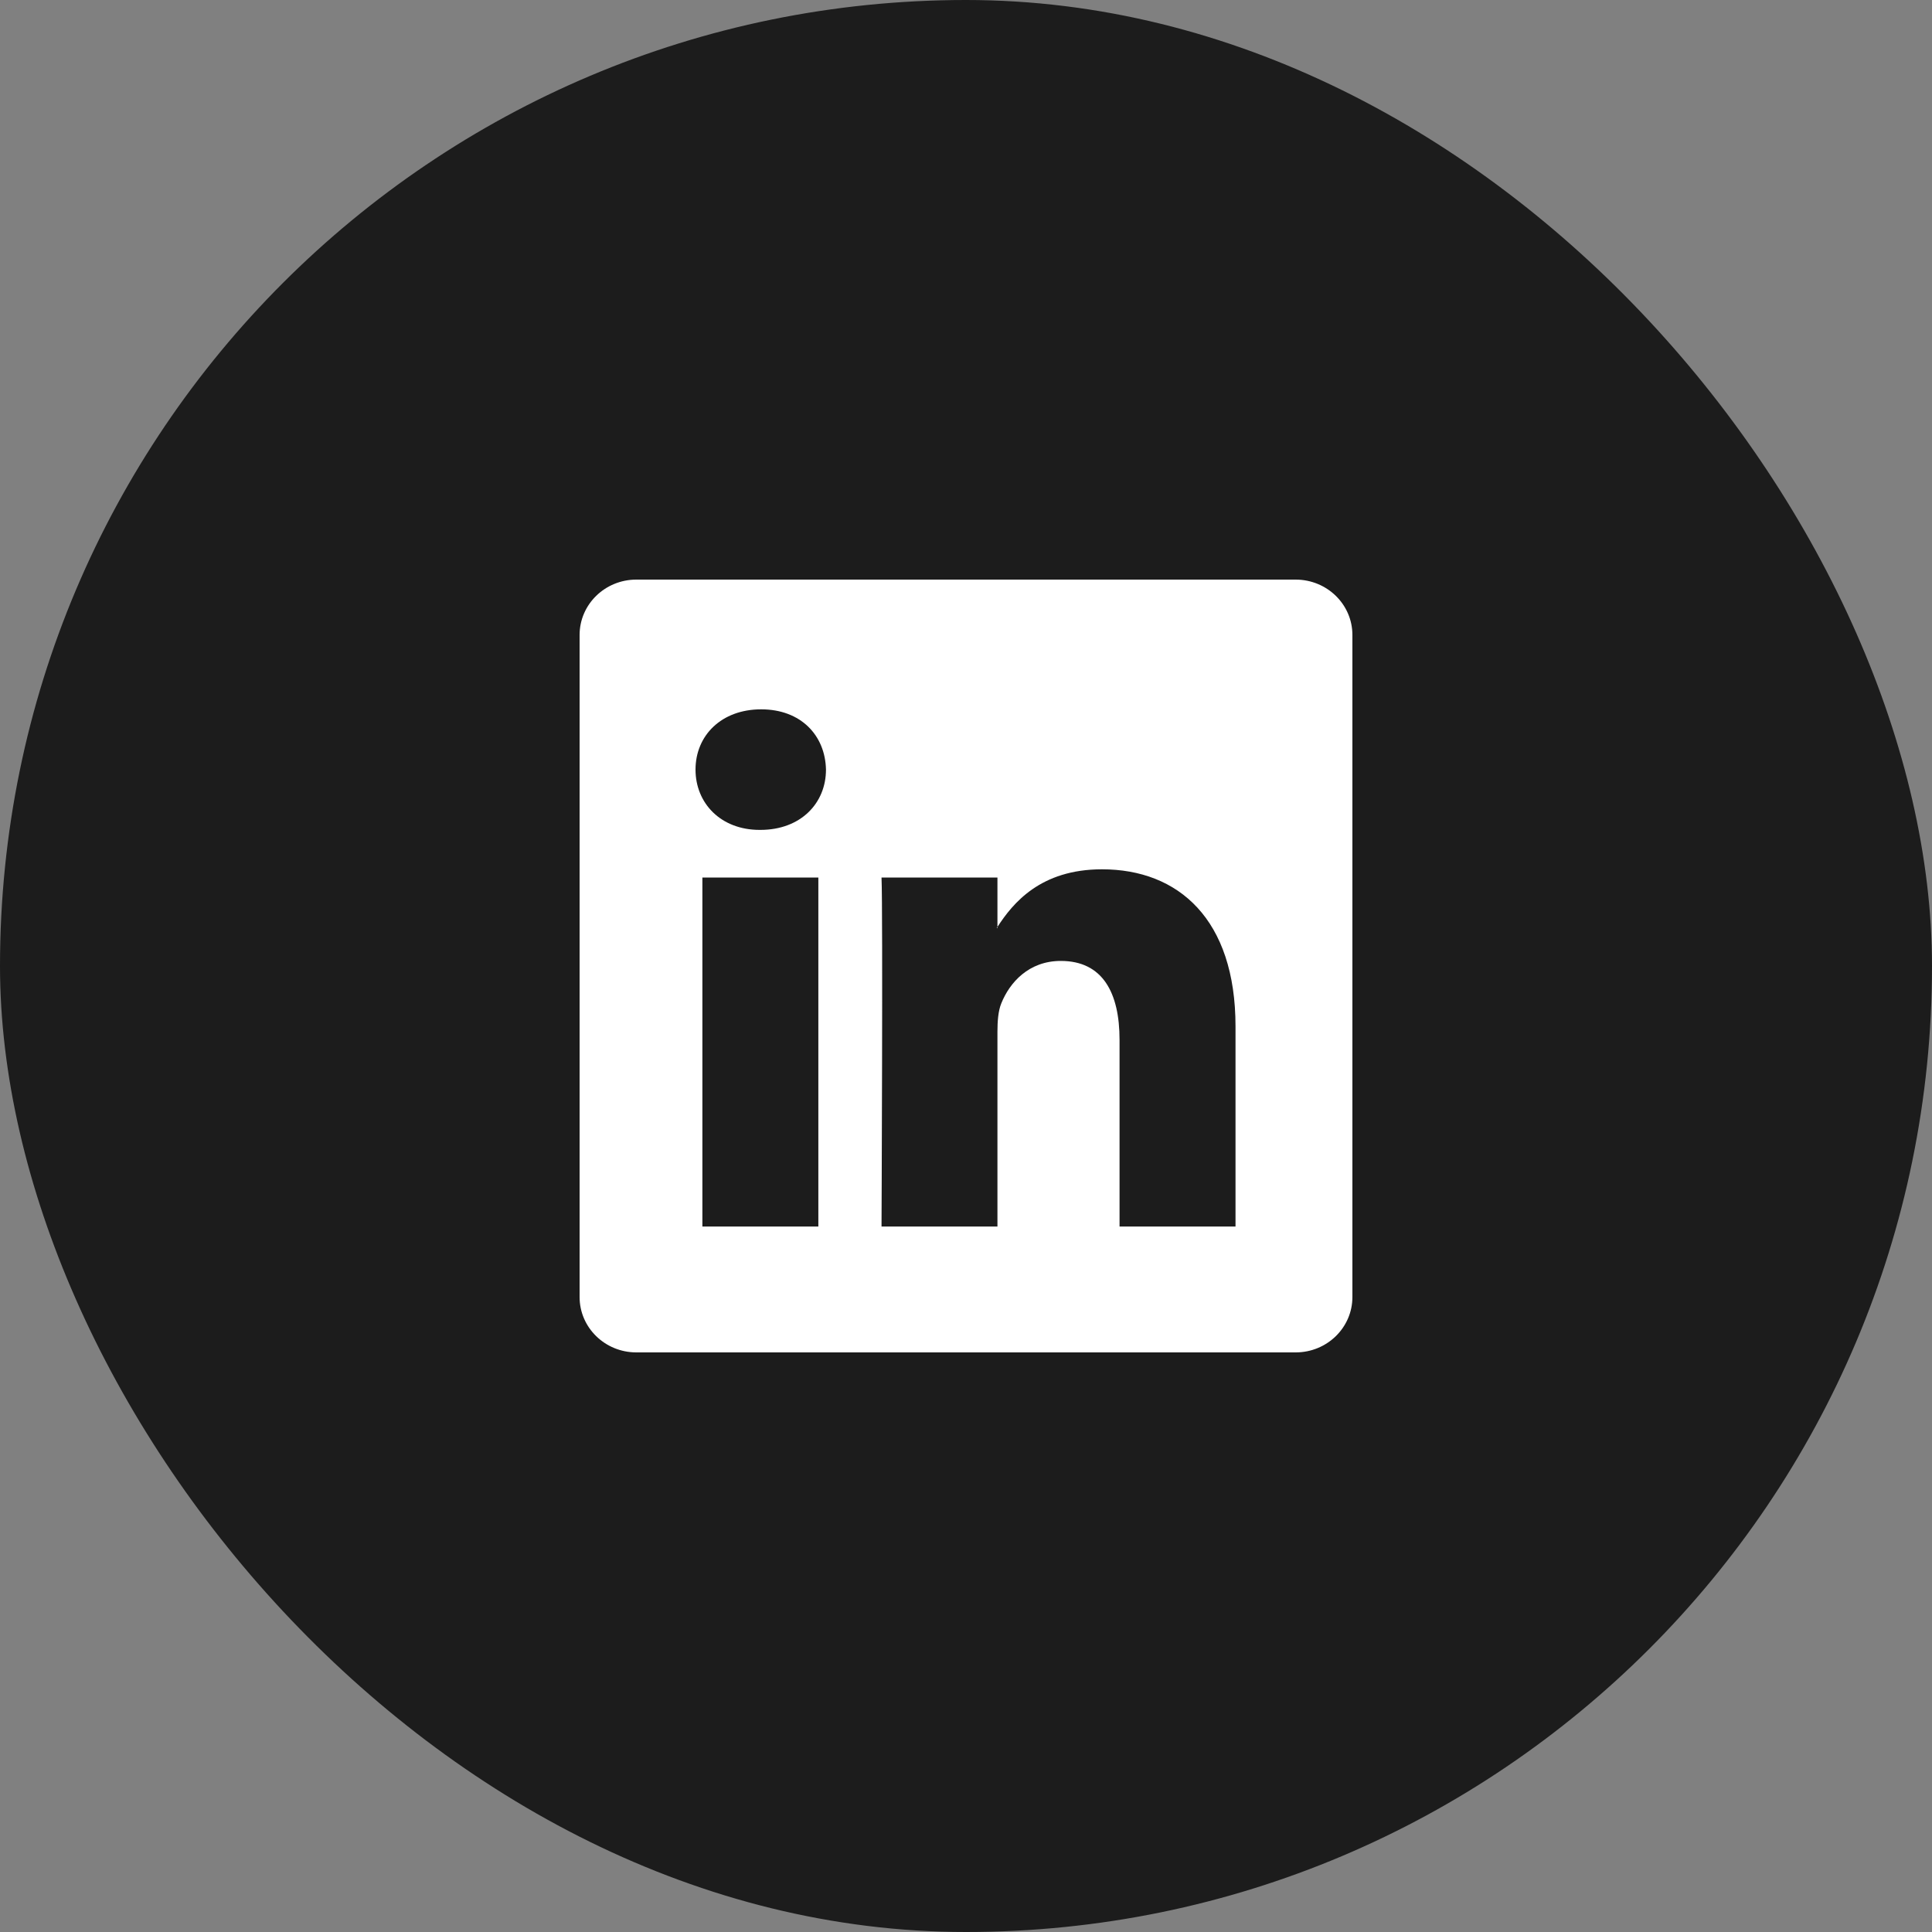 <svg width="40" height="40" viewBox="0 0 40 40" fill="none" xmlns="http://www.w3.org/2000/svg">
<rect x="0" y="0" width="40" height="40" fill="#808080" stroke="none"/>
<rect width="40" height="40" rx="20" fill="#1C1C1C"/>
<g clip-path="url(#clip0_5360_1681)">
<path d="M12 13.146C12 12.513 12.526 12 13.175 12H26.825C27.474 12 28 12.513 28 13.146V26.854C28 27.487 27.474 28 26.825 28H13.175C12.526 28 12 27.487 12 26.854V13.146ZM16.943 25.394V18.169H14.542V25.394H16.943ZM15.743 17.182C16.58 17.182 17.101 16.628 17.101 15.934C17.086 15.225 16.581 14.686 15.759 14.686C14.937 14.686 14.4 15.226 14.4 15.934C14.4 16.628 14.921 17.182 15.727 17.182H15.743ZM20.651 25.394V21.359C20.651 21.143 20.667 20.927 20.731 20.773C20.904 20.342 21.299 19.895 21.963 19.895C22.832 19.895 23.179 20.557 23.179 21.529V25.394H25.58V21.25C25.58 19.03 24.396 17.998 22.816 17.998C21.542 17.998 20.971 18.698 20.651 19.191V19.216H20.635L20.651 19.191V18.169H18.251C18.281 18.847 18.251 25.394 18.251 25.394H20.651Z" fill="white"/>
</g>
<defs>
<clipPath id="clip0_5360_1681">
<rect width="16" height="16" fill="white" transform="translate(12 12)"/>
</clipPath>
</defs>
</svg>
